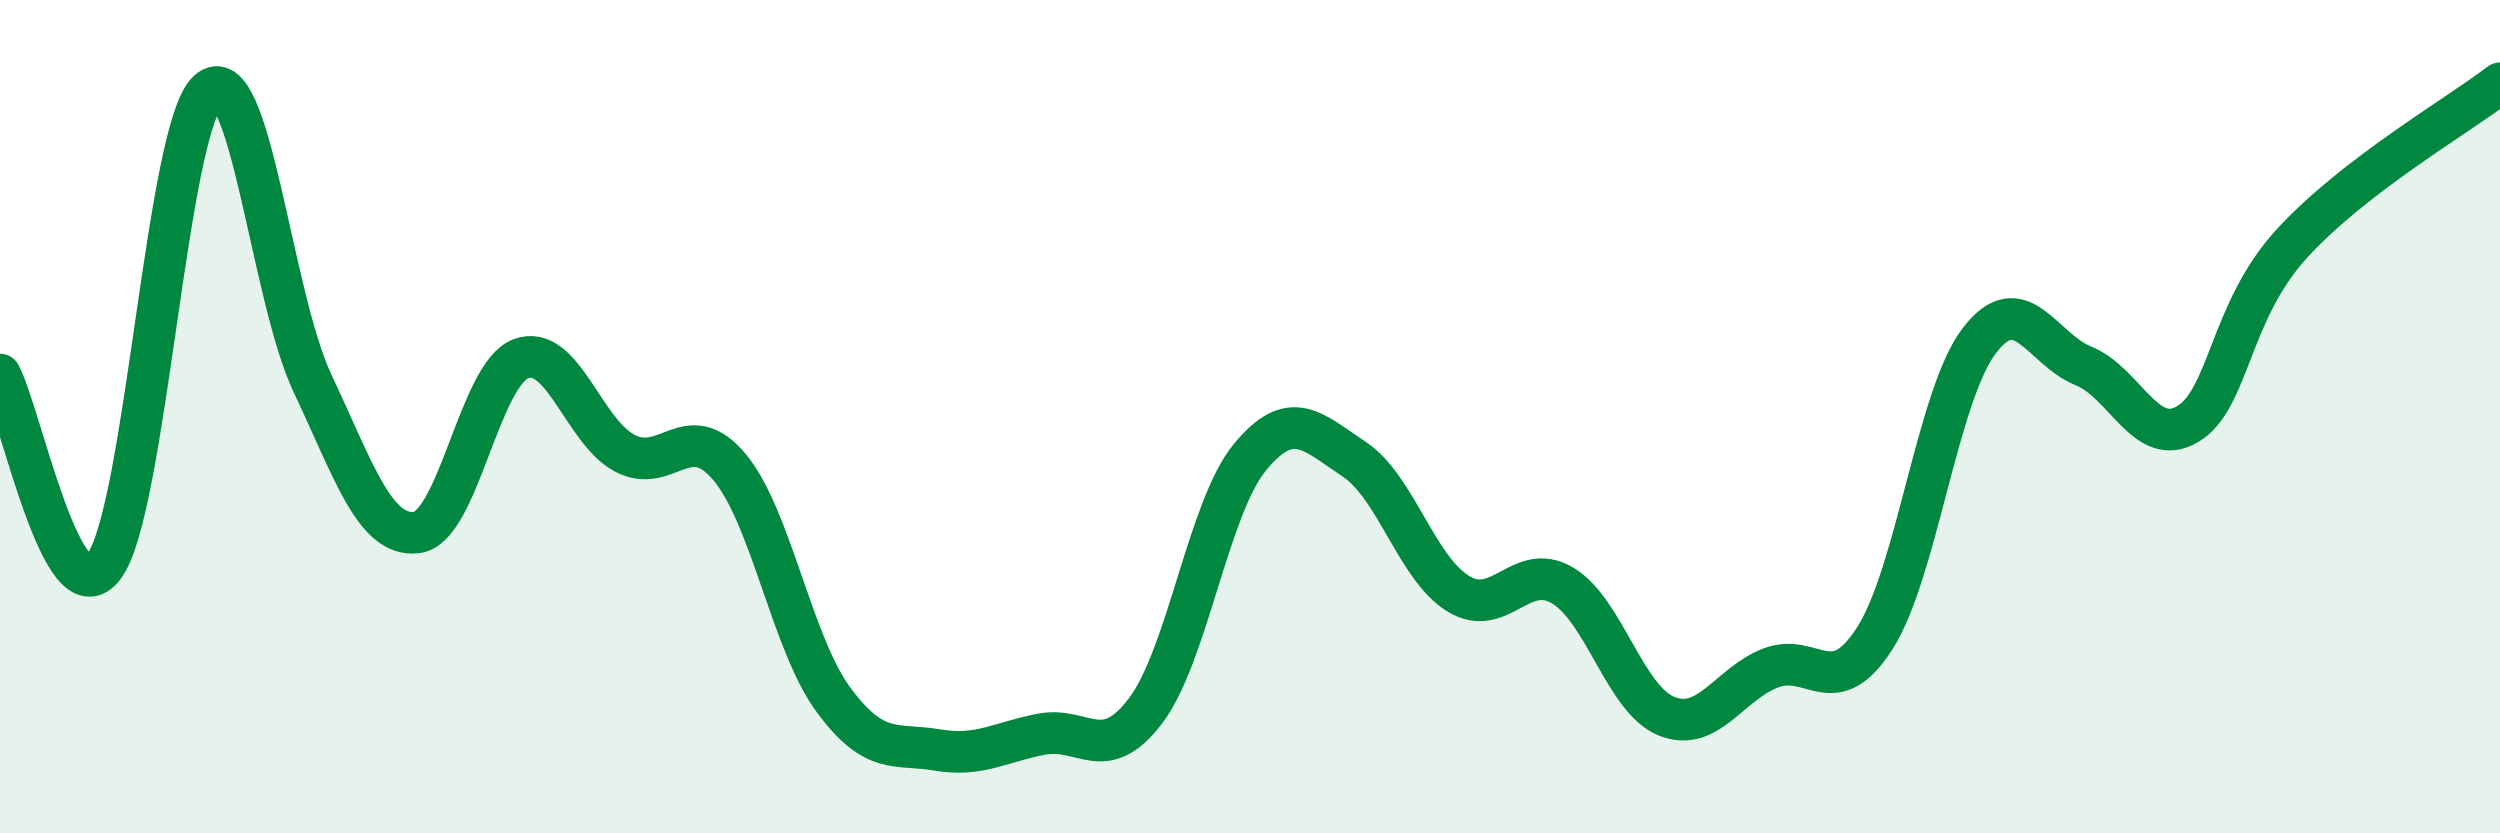 
    <svg width="60" height="20" viewBox="0 0 60 20" xmlns="http://www.w3.org/2000/svg">
      <path
        d="M 0,8.99 C 0.5,9.91 1.5,14.95 2.5,13.59 C 3.5,12.23 4,3.06 5,2.18 C 6,1.3 6.5,7.08 7.5,9.2 C 8.5,11.32 9,12.9 10,12.78 C 11,12.66 11.5,8.99 12.5,8.61 C 13.5,8.23 14,10.36 15,10.88 C 16,11.4 16.5,10.02 17.5,11.2 C 18.5,12.38 19,15.43 20,16.79 C 21,18.15 21.5,17.83 22.5,18 C 23.5,18.17 24,17.81 25,17.62 C 26,17.43 26.5,18.38 27.5,17.05 C 28.5,15.72 29,12.18 30,10.97 C 31,9.76 31.5,10.36 32.5,11.02 C 33.5,11.68 34,13.64 35,14.25 C 36,14.86 36.5,13.46 37.5,14.05 C 38.5,14.64 39,16.79 40,17.19 C 41,17.59 41.5,16.41 42.5,16.03 C 43.5,15.65 44,16.88 45,15.31 C 46,13.74 46.5,9.49 47.5,8.18 C 48.5,6.87 49,8.38 50,8.78 C 51,9.18 51.5,10.77 52.5,10.18 C 53.5,9.59 53.5,7.49 55,5.85 C 56.5,4.21 59,2.77 60,2L60 20L0 20Z"
        fill="#008740"
        opacity="0.1"
        stroke-linecap="round"
        stroke-linejoin="round"
      />
      <path
        d="M 0,8.99 C 0.5,9.91 1.5,14.95 2.5,13.59 C 3.5,12.23 4,3.06 5,2.18 C 6,1.3 6.5,7.08 7.5,9.2 C 8.5,11.32 9,12.9 10,12.78 C 11,12.66 11.5,8.99 12.5,8.61 C 13.5,8.23 14,10.36 15,10.88 C 16,11.4 16.5,10.02 17.5,11.2 C 18.5,12.38 19,15.43 20,16.79 C 21,18.15 21.5,17.83 22.5,18 C 23.5,18.17 24,17.81 25,17.62 C 26,17.43 26.5,18.38 27.5,17.05 C 28.5,15.72 29,12.18 30,10.97 C 31,9.76 31.5,10.36 32.5,11.02 C 33.5,11.68 34,13.64 35,14.25 C 36,14.86 36.5,13.46 37.5,14.05 C 38.5,14.64 39,16.79 40,17.19 C 41,17.59 41.5,16.41 42.5,16.03 C 43.5,15.65 44,16.88 45,15.31 C 46,13.74 46.5,9.49 47.5,8.18 C 48.5,6.87 49,8.38 50,8.78 C 51,9.18 51.5,10.77 52.5,10.18 C 53.5,9.59 53.5,7.49 55,5.85 C 56.5,4.21 59,2.77 60,2"
        stroke="#008740"
        stroke-width="1"
        fill="none"
        stroke-linecap="round"
        stroke-linejoin="round"
      />
    </svg>
  